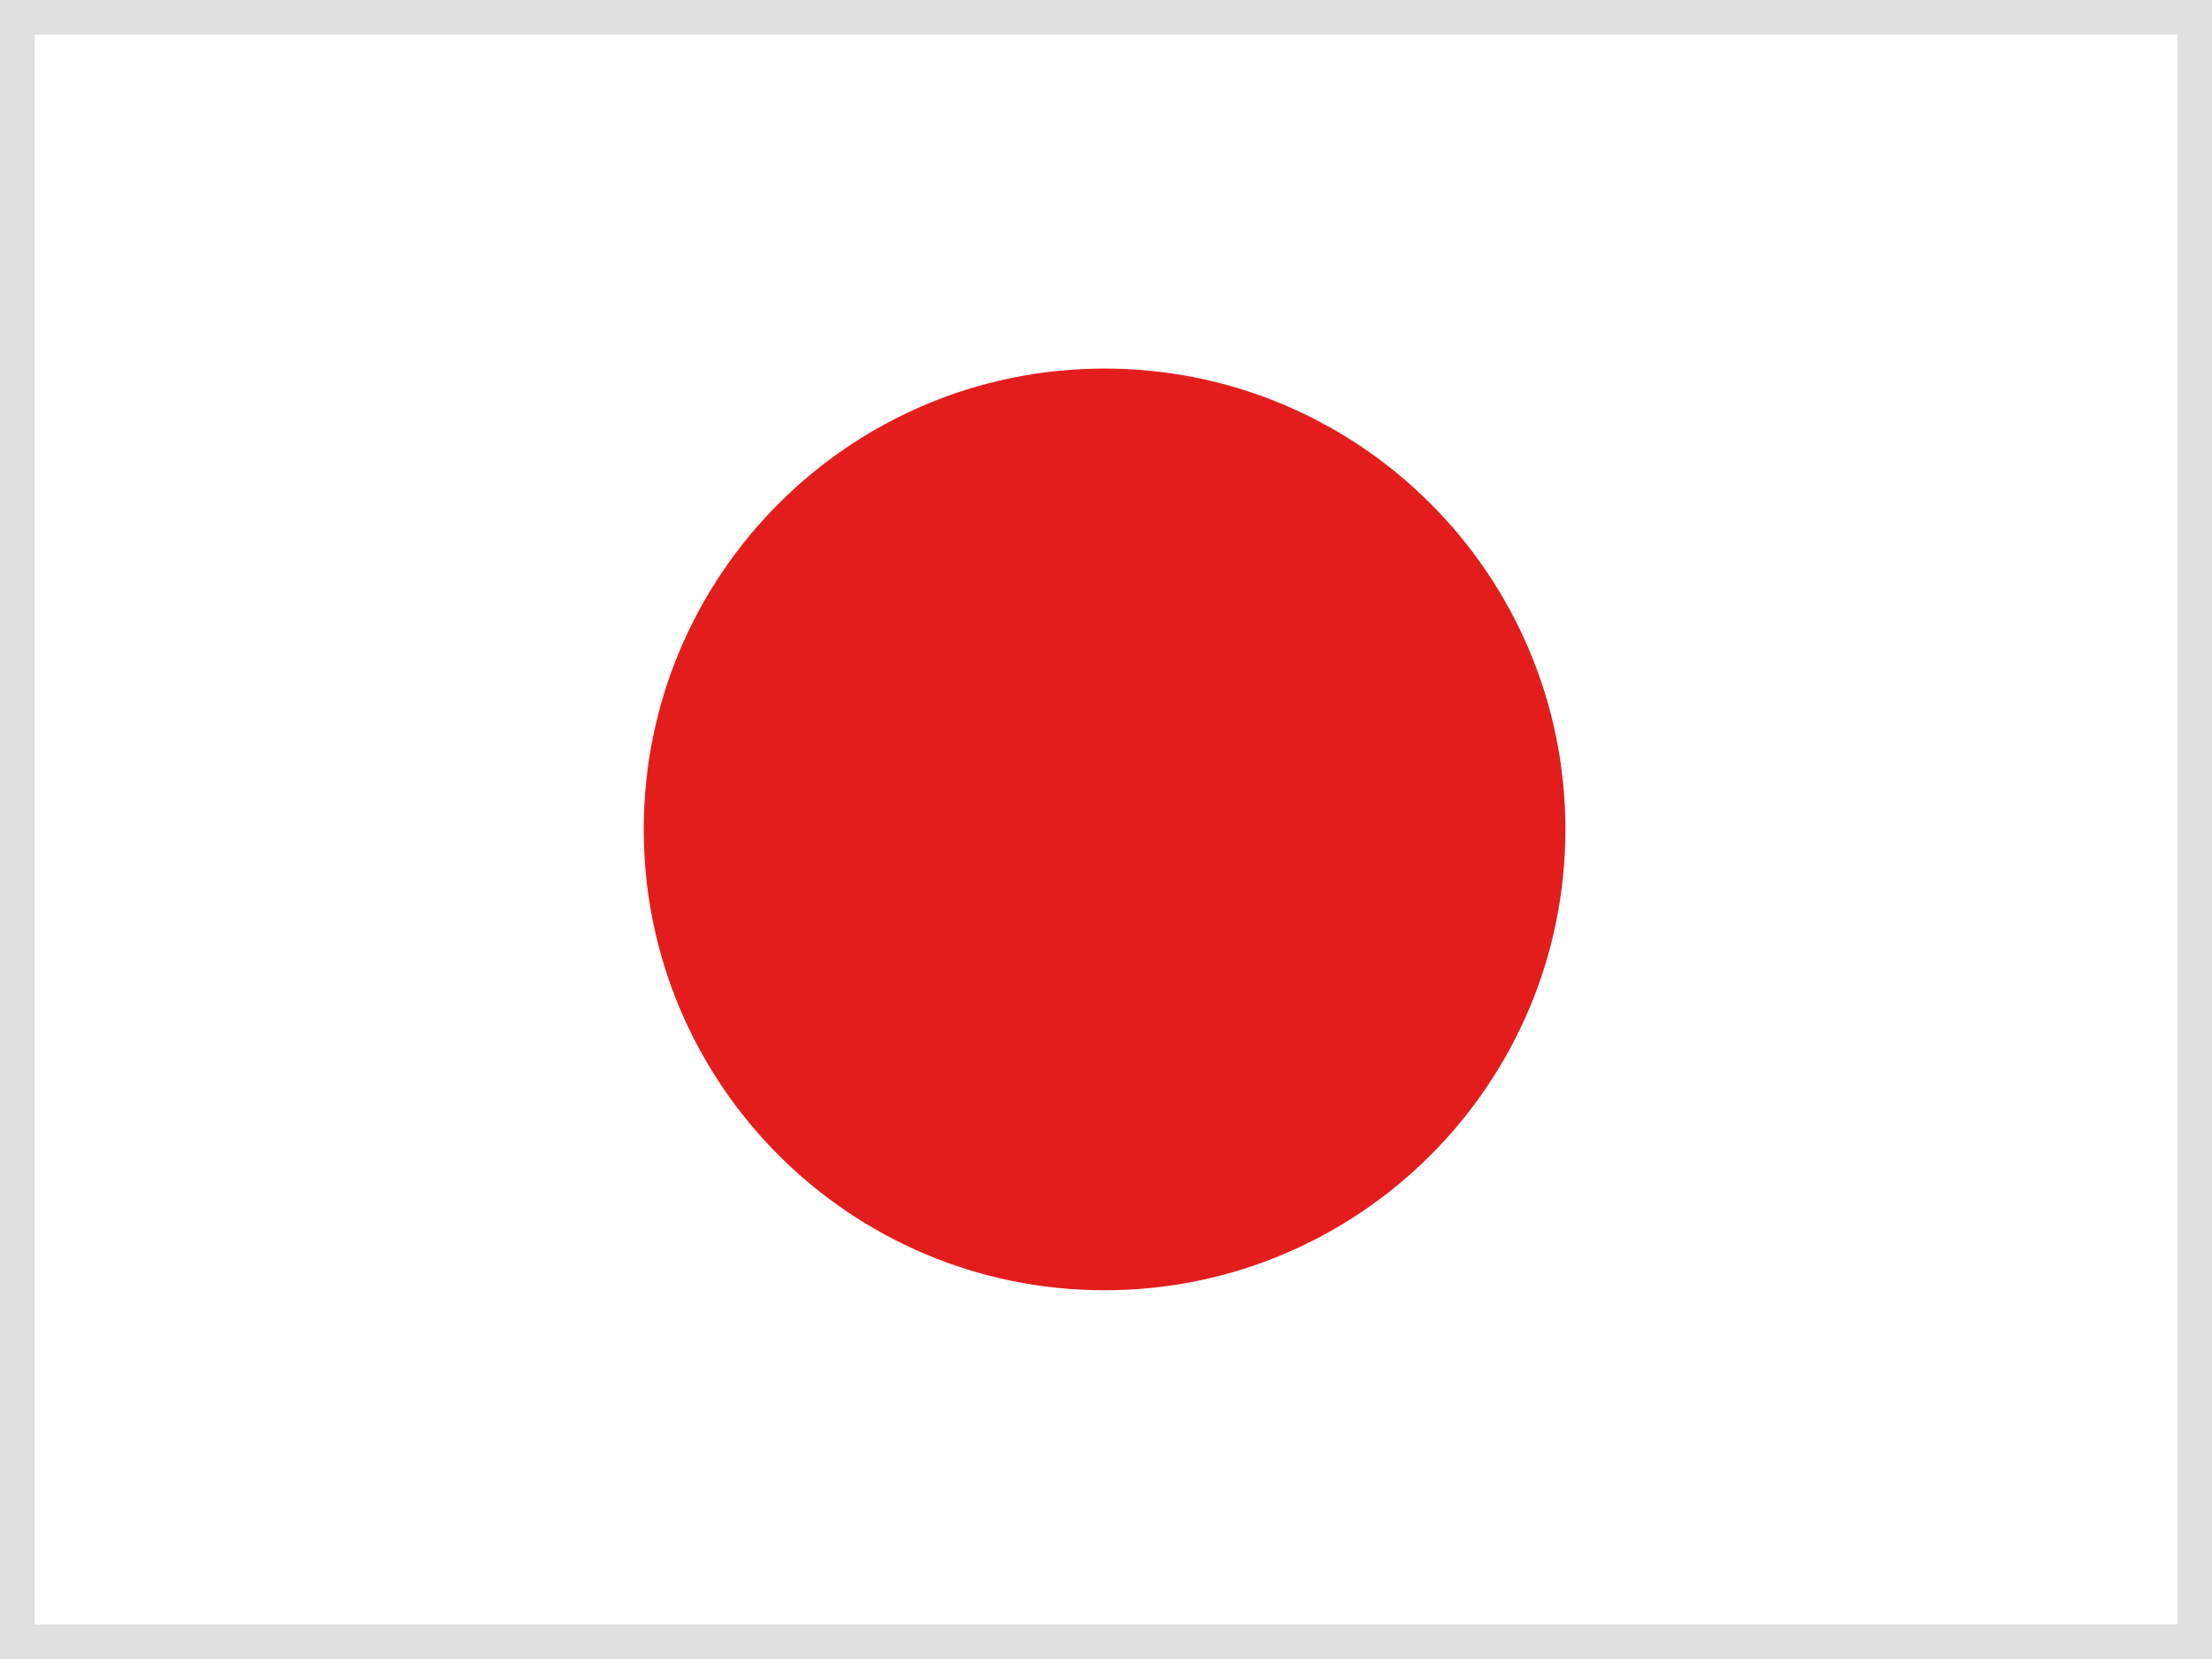 <svg width="48" height="36" viewBox="0 0 48 36" fill="none" xmlns="http://www.w3.org/2000/svg">
<rect x="0" y="0" width="48" height="36" fill="#333333" stroke="none"/>
<g id="JP - Japan">
<g clip-path="url(#clip0_14079_10539)">
<rect width="48" height="36" fill="white"/>
<g id="flag">
<g id="contents">
<path id="background" fill-rule="evenodd" clip-rule="evenodd" d="M-0.016 0V36H47.984V0H-0.016Z" fill="white"/>
<mask id="mask0_14079_10539" style="mask-type:luminance" maskUnits="userSpaceOnUse" x="-1" y="0" width="49" height="36">
<path id="background_2" fill-rule="evenodd" clip-rule="evenodd" d="M-0.016 0V36H47.984V0H-0.016Z" fill="white"/>
</mask>
<g mask="url(#mask0_14079_10539)">
<path id="mark" fill-rule="evenodd" clip-rule="evenodd" d="M23.969 27.998C29.492 27.998 33.969 23.521 33.969 17.998C33.969 12.475 29.492 7.998 23.969 7.998C18.446 7.998 13.969 12.475 13.969 17.998C13.969 23.521 18.446 27.998 23.969 27.998Z" fill="#E31D1C"/>
</g>
</g>
</g>
</g>
<rect x="0.375" y="0.375" width="47.25" height="35.25" stroke="#E0E0E0" stroke-width="0.75"/>
</g>
<defs>
<clipPath id="clip0_14079_10539">
<rect width="48" height="36" fill="white"/>
</clipPath>
</defs>
</svg>
